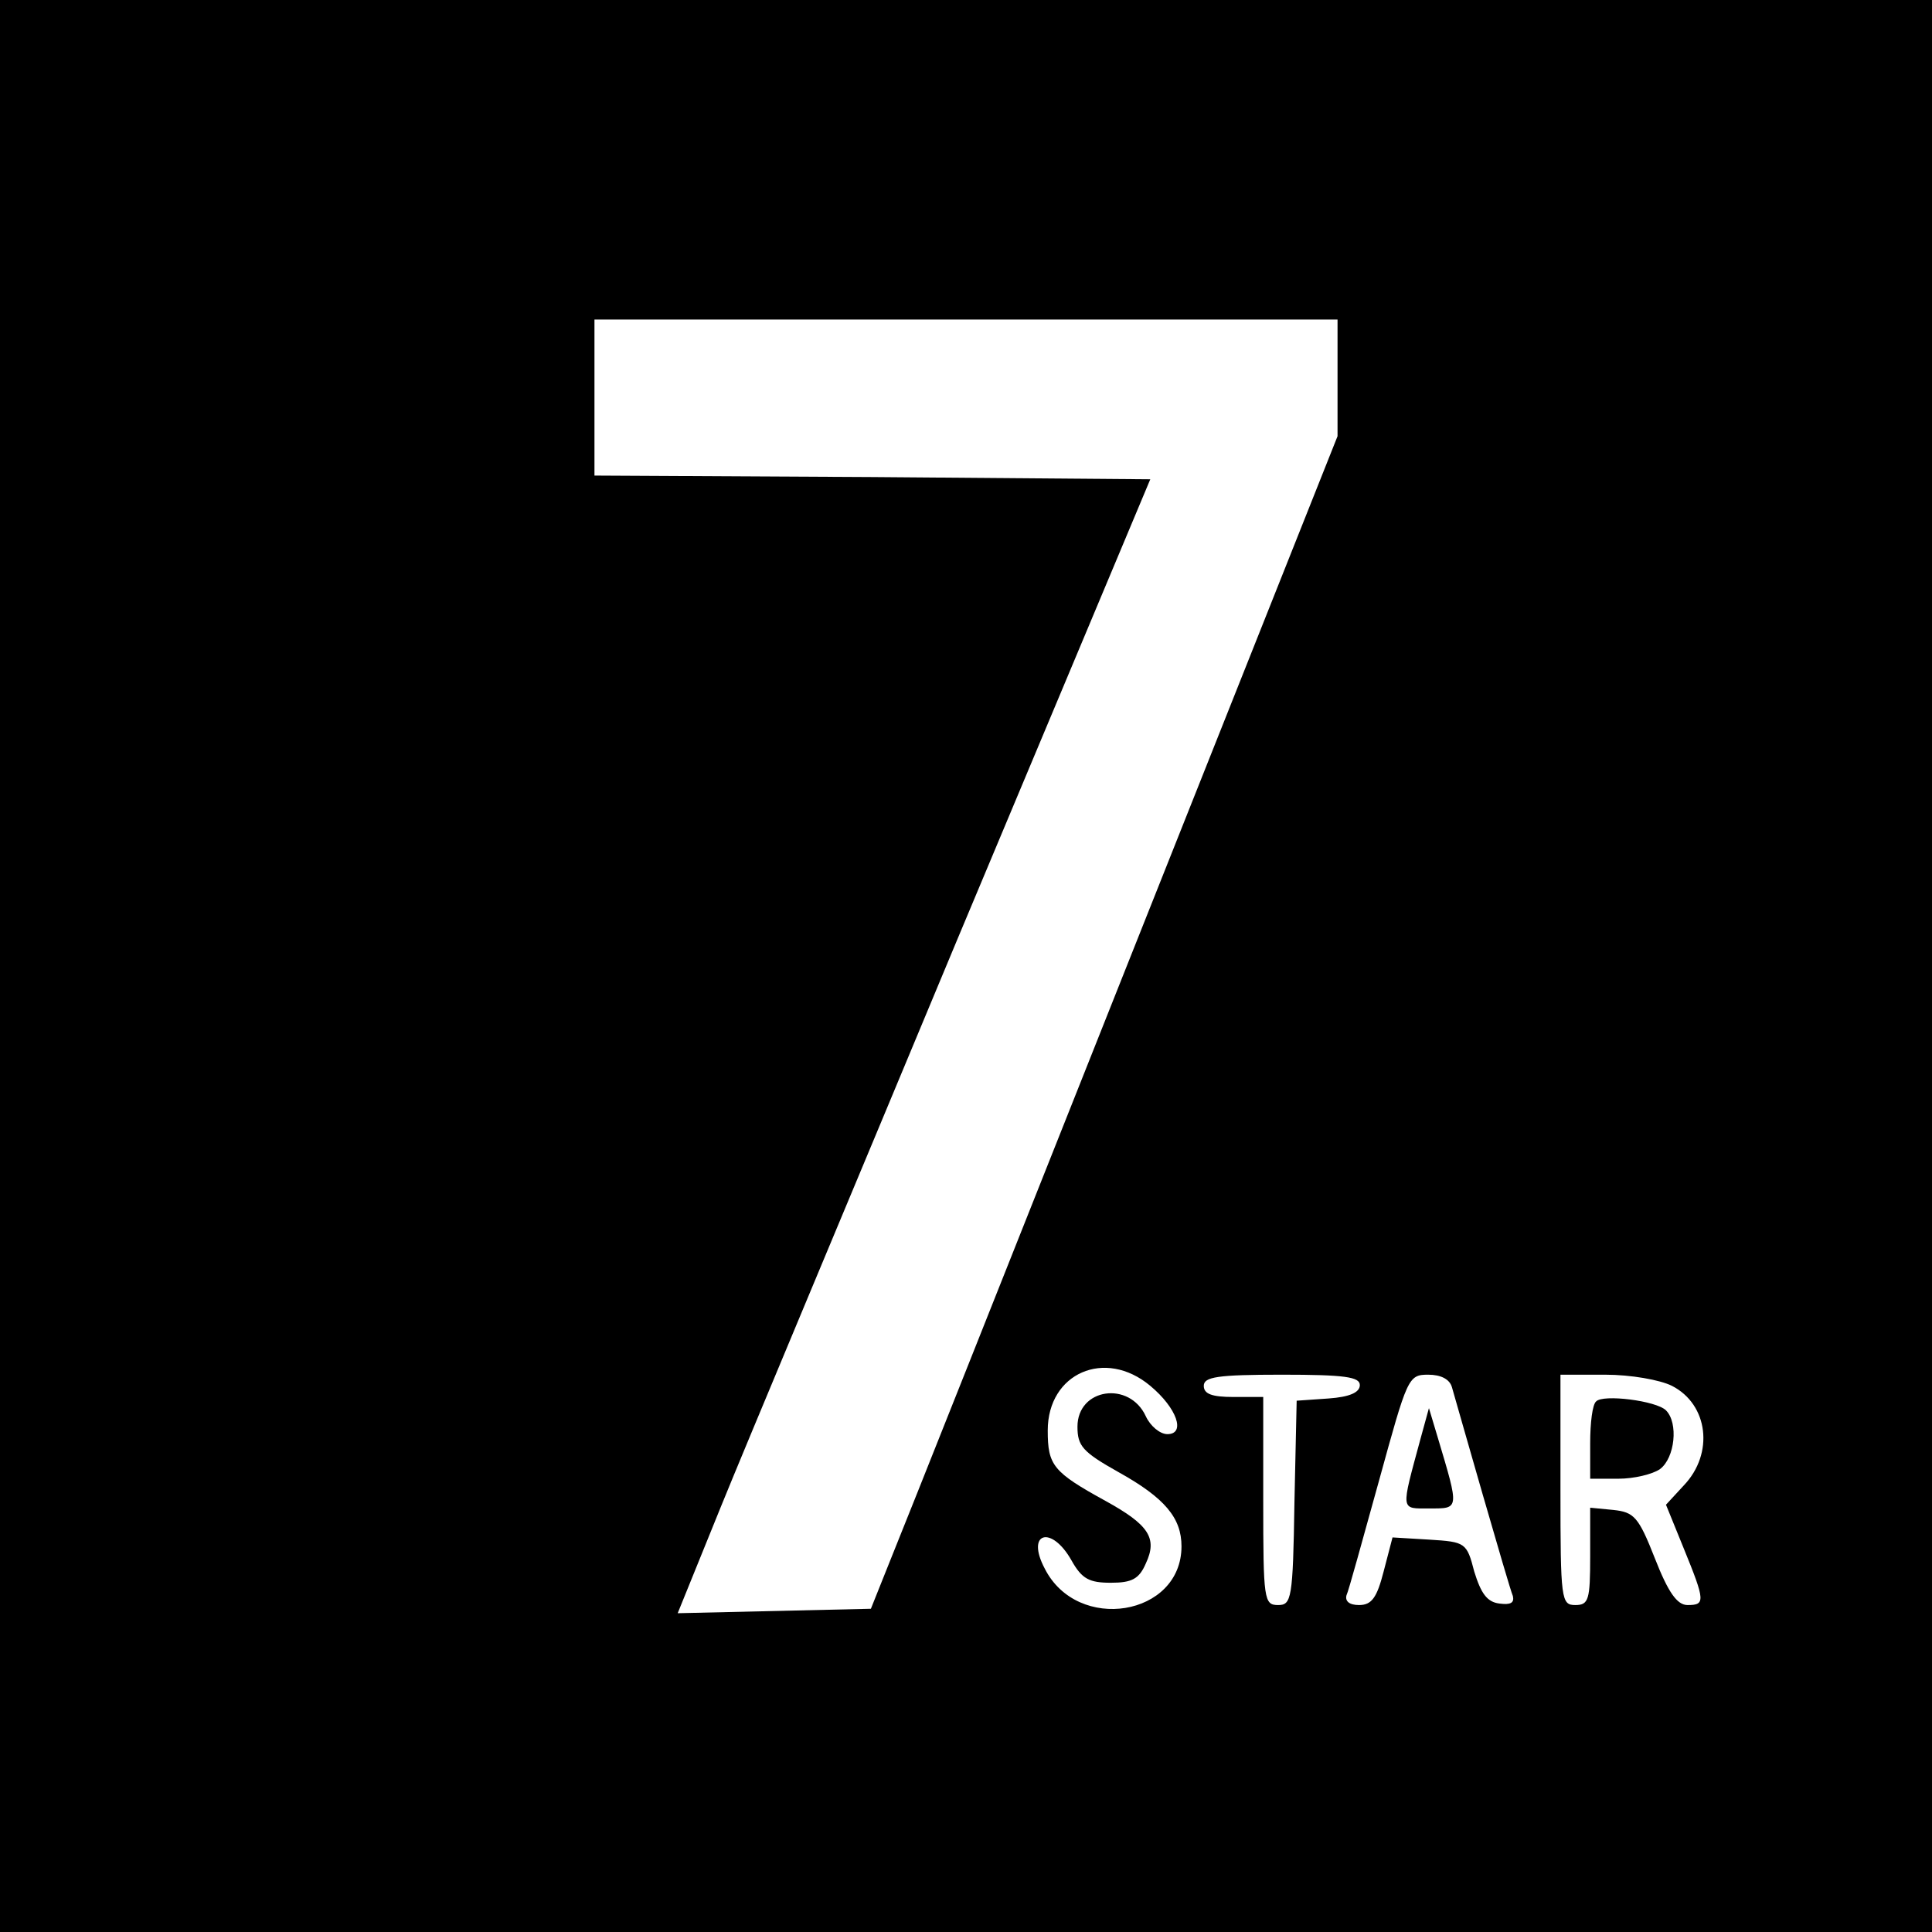 <?xml version="1.0" standalone="no"?>
<!DOCTYPE svg PUBLIC "-//W3C//DTD SVG 20010904//EN"
 "http://www.w3.org/TR/2001/REC-SVG-20010904/DTD/svg10.dtd">
<svg version="1.0" xmlns="http://www.w3.org/2000/svg"
 width="260pt" height="260pt" viewBox="0 0 260 260"
 preserveAspectRatio="xMidYMid meet">
<g transform="translate(0,260) scale(0.1,-0.1)"
fill="#000000" stroke="none">
<path d="M0 1300 l0 -1300 1300 0 1300 0 0 1300 0 1300 -1300 0 -1300 0 0
-1300z m1800 792 l0 -79 -286 -719 c-157 -395 -298 -750 -314 -789 l-28 -70
-130 -3 -130 -3 58 143 c32 79 176 422 318 763 l260 620 -374 3 -374 2 0 105
0 105 500 0 500 0 0 -78z m-252 -1357 c36 -30 48 -65 23 -65 -10 0 -23 11 -29
24 -22 48 -92 38 -92 -14 0 -26 7 -34 55 -61 63 -35 85 -62 85 -100 0 -94
-140 -117 -184 -30 -26 49 9 59 36 11 14 -25 24 -30 53 -30 28 0 38 5 47 26
16 34 4 52 -54 84 -71 39 -78 48 -78 95 0 77 77 111 138 60z m282 1 c0 -10
-14 -16 -42 -18 l-43 -3 -3 -137 c-2 -130 -4 -138 -22 -138 -19 0 -20 7 -20
140 l0 140 -40 0 c-29 0 -40 4 -40 15 0 12 18 15 105 15 85 0 105 -3 105 -14z
m124 -3 c3 -10 21 -74 41 -143 20 -69 38 -131 41 -138 2 -9 -3 -12 -18 -10
-17 2 -25 14 -34 43 -10 39 -12 40 -60 43 l-50 3 -12 -46 c-9 -35 -16 -45 -33
-45 -13 0 -19 5 -17 13 3 6 22 76 44 155 38 138 39 142 66 142 17 0 29 -6 32
-17z m296 2 c49 -25 57 -91 16 -134 l-24 -26 24 -59 c29 -71 29 -76 5 -76 -14
0 -26 17 -44 63 -22 56 -28 62 -56 65 l-31 3 0 -65 c0 -59 -2 -66 -20 -66 -19
0 -20 7 -20 155 l0 155 60 0 c35 0 74 -7 90 -15z"/>
<path d="M1912 665 c-27 -100 -28 -95 12 -95 40 0 40 -2 11 95 l-12 40 -11
-40z"/>
<path d="M2148 714 c-5 -4 -8 -29 -8 -56 l0 -48 38 0 c21 0 46 6 56 13 20 15
25 62 8 79 -13 13 -85 22 -94 12z"/>
</g>
</svg>
